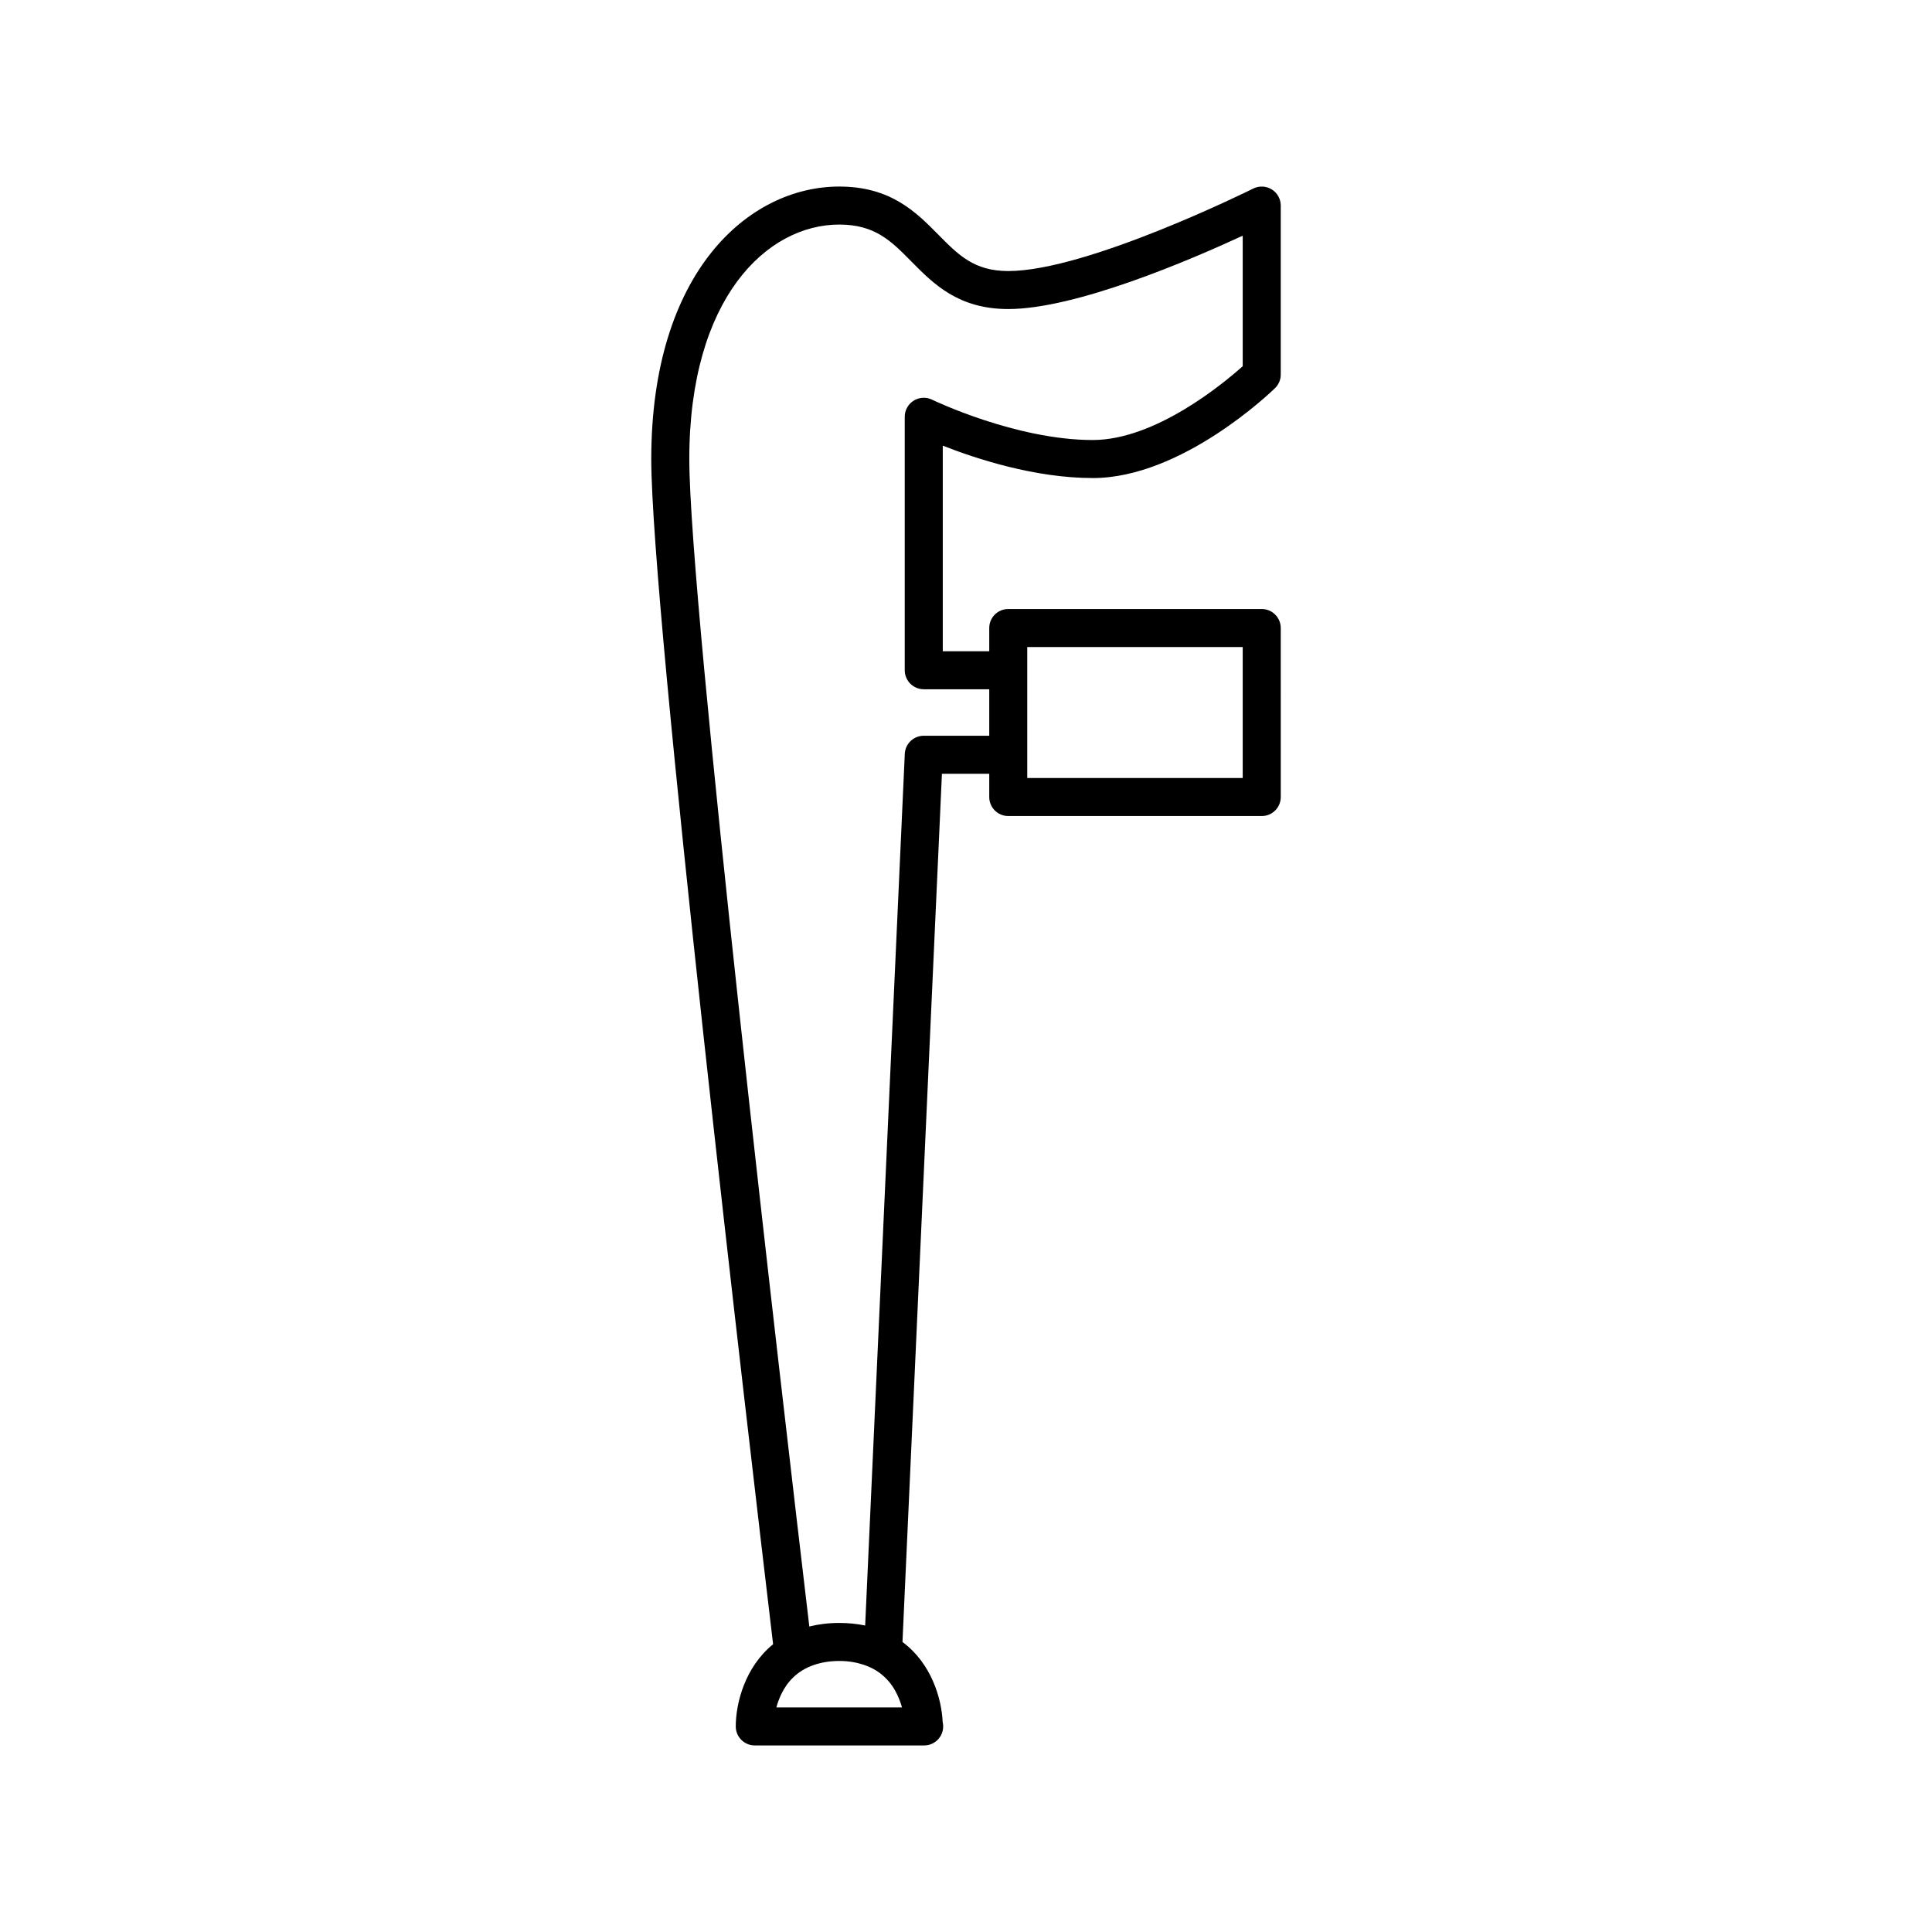 <?xml version="1.0" encoding="UTF-8"?>
<!-- Uploaded to: SVG Repo, www.svgrepo.com, Generator: SVG Repo Mixer Tools -->
<svg fill="#000000" width="800px" height="800px" version="1.1" viewBox="144 144 512 512" xmlns="http://www.w3.org/2000/svg">
 <path d="m433.59 270.69c23.609 0 47.305-22.852 48.301-23.824 0.973-0.949 1.52-2.25 1.52-3.606v-44.781c0-1.746-0.906-3.367-2.387-4.285-1.484-0.918-3.344-1-4.902-0.223-0.438 0.219-43.961 21.859-64.922 21.859-9.02 0-13.191-4.231-18.48-9.59-5.926-6-12.637-12.801-26.305-12.801-23.996 0-49.824 22.598-49.824 72.215 0 39.996 25.969 260.9 32.289 314.09-7.484 6.07-9.895 15.664-9.895 21.777 0 2.781 2.254 5.039 5.039 5.039h44.785c0.035-0.004 0.066-0.004 0.102 0 2.781 0 5.039-2.254 5.039-5.039 0-0.391-0.043-0.766-0.129-1.125-0.285-6.336-3.016-15.582-10.656-21.254l10.457-230.08h12.539v6.16c0 2.781 2.254 5.039 5.039 5.039h67.176c2.781 0 5.039-2.254 5.039-5.039l-0.004-44.789c0-2.781-2.254-5.039-5.039-5.039h-67.172c-2.781 0-5.039 2.254-5.039 5.039v6.156h-12.316v-54.484c8.82 3.473 24.406 8.582 39.746 8.582zm-83.844 325.8c0.285-1.098 0.719-2.285 1.281-3.473 1.477-3.117 4.082-6.215 8.66-7.781 1.898-0.648 4.094-1.062 6.731-1.062 2.488 0 4.562 0.391 6.387 0.984 4.727 1.539 7.43 4.703 8.945 7.894 0.559 1.18 0.996 2.352 1.285 3.438zm66.488-281.02h57.098v34.707l-57.098 0.004zm-27.426 11.195h17.352v12.316h-17.352c-2.695 0-4.91 2.117-5.031 4.809l-10.5 230.99c-2.09-0.434-4.363-0.684-6.859-0.684-2.938 0-5.562 0.352-7.941 0.945-6.891-58.184-31.805-271.3-31.805-309.39-0.004-42.695 20.602-62.141 39.742-62.141 9.453 0 13.723 4.328 19.129 9.805 5.824 5.902 12.422 12.586 25.652 12.586 17.93 0 48.246-13.008 62.137-19.438v34.586c-5.25 4.695-23.191 19.562-39.746 19.562-20.367 0-42.355-10.582-42.574-10.688-1.566-0.762-3.406-0.66-4.879 0.258-1.473 0.922-2.367 2.535-2.367 4.269v67.172c0.004 2.785 2.258 5.039 5.043 5.039z"/>
</svg>